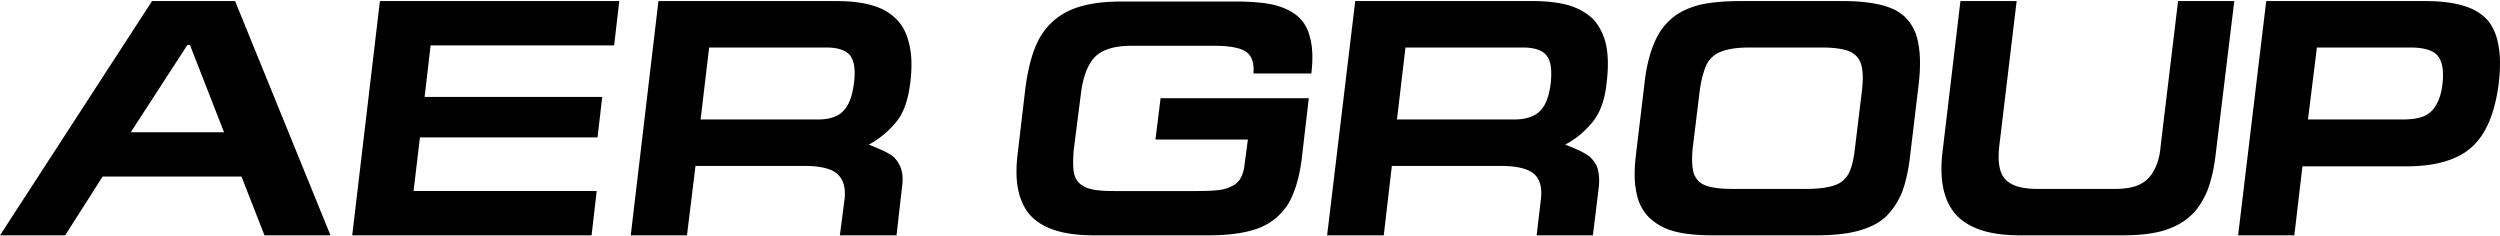 <svg width="423" height="40" viewBox="0 0 422.632 39.6" fill="none" xmlns="http://www.w3.org/2000/svg"><path d="M211.896 12.24c.145-1.656-.215-2.88-1.151-3.6s-2.809-1.08-5.4-1.08h-14.04c-2.808 0-4.824.576-6.12 1.8-1.224 1.224-2.088 3.312-2.448 6.264l-1.224 9.576c-.144 1.872-.144 3.312.144 4.248s.936 1.656 2.016 2.088c1.008.432 2.592.576 4.68.576h13.968c1.872 0 3.384-.072 4.464-.288 1.08-.288 1.872-.648 2.447-1.224.505-.504.865-1.296 1.08-2.304l.648-4.896h-15.624l.864-6.984h25.056l-1.224 10.512c-.432 3.168-1.225 5.688-2.376 7.56-1.225 1.8-2.88 3.168-5.04 3.96-2.232.792-4.968 1.152-8.424 1.152h-19.224c-3.24 0-5.904-.432-7.92-1.368-2.088-.936-3.528-2.375-4.32-4.392-.864-2.016-1.08-4.608-.72-7.775l1.368-11.592c.504-3.6 1.296-6.408 2.52-8.496 1.296-2.088 3.024-3.6 5.256-4.536 2.232-.936 5.04-1.368 8.568-1.368h18.936c2.521 0 4.68.144 6.408.504 1.655.36 3.096 1.008 4.176 1.872s1.872 2.16 2.232 3.744c.432 1.584.503 3.6.216 6.048h-9.792zm25.705-4.392l-1.44 12.168h19.8c2.016 0 3.456-.504 4.393-1.44.936-.936 1.512-2.448 1.8-4.68.216-2.16.071-3.672-.648-4.608-.647-.936-2.016-1.44-4.104-1.44zM269.28 39.6h-9.504l.72-6.12c.216-1.944-.144-3.384-1.224-4.32-1.08-.864-2.952-1.296-5.616-1.296h-18.36L233.928 39.6h-9.575L229.104 0H259.2c2.16 0 4.104.216 5.76.648 1.584.432 2.952 1.152 4.104 2.16 1.08 1.008 1.871 2.448 2.376 4.248.432 1.872.504 4.104.144 6.912-.288 2.736-1.08 4.896-2.304 6.408s-2.736 2.88-4.68 3.888c1.655.648 2.808 1.152 3.456 1.584.72.36 1.296 1.008 1.8 1.872.432.936.575 2.16.432 3.672zm16.848-14.472c-.145 1.729-.071 3.096.217 4.032.359.936 1.008 1.656 2.016 2.016.936.36 2.447.576 4.392.576h12.601c2.088 0 3.6-.216 4.68-.576 1.152-.36 1.872-1.008 2.447-1.944.504-.936.865-2.304 1.081-4.176l1.224-10.08c.216-1.944.144-3.456-.217-4.464-.359-1.008-1.079-1.656-2.088-2.088-1.007-.359-2.52-.576-4.464-.576h-12.239c-2.016 0-3.528.216-4.68.648-1.081.36-1.944 1.08-2.521 2.088-.504 1.008-.936 2.52-1.224 4.464zm36.792.936c-.288 2.592-.792 4.752-1.44 6.408-.719 1.656-1.655 3.024-2.808 4.104-1.224 1.08-2.808 1.8-4.68 2.304-1.944.504-4.248.72-7.057.72h-17.352c-2.664 0-4.896-.216-6.696-.72s-3.168-1.368-4.247-2.448c-1.009-1.08-1.729-2.448-2.017-4.176-.359-1.656-.359-3.744-.071-6.192l1.439-12.024c.288-2.736.864-5.04 1.584-6.768.72-1.8 1.728-3.24 3.024-4.32 1.224-1.08 2.808-1.8 4.68-2.304C289.152.216 291.456 0 294.265 0h17.424c3.384 0 6.119.432 8.063 1.224s3.312 2.232 4.104 4.248c.72 2.088.936 4.896.504 8.568zM331.416 0h9.504l-2.951 24.624c-.288 2.664.071 4.536 1.079 5.544 1.009 1.08 2.809 1.584 5.4 1.584h13.104c1.583 0 2.951-.216 3.959-.648 1.081-.504 1.944-1.224 2.521-2.304.648-1.08 1.08-2.448 1.224-4.248L368.208 0h9.504l-3.096 25.488c-.288 2.664-.792 4.896-1.513 6.696-.792 1.8-1.728 3.24-3.023 4.32-1.224 1.08-2.808 1.872-4.607 2.376-1.872.504-4.104.72-6.696.72h-17.353c-5.04 0-8.567-1.152-10.728-3.456-2.089-2.304-2.881-5.832-2.305-10.656zm46.944 39.6L383.112 0h27c2.592 0 4.68.288 6.336.792 1.729.504 3.024 1.296 4.031 2.376.937 1.08 1.585 2.52 1.873 4.248.359 1.728.359 3.888.071 6.48-.432 3.312-1.224 6.048-2.448 8.136-1.151 2.016-2.808 3.528-4.967 4.464-2.16.936-4.824 1.44-8.137 1.44H389.23L387.864 39.6zm11.808-19.584h15.841c1.584 0 2.807-.144 3.815-.576a4.372 4.372 0 002.088-2.016c.504-.864.864-2.088 1.008-3.528.216-2.088 0-3.6-.792-4.608-.72-.936-2.304-1.44-4.68-1.44H391.68zM11.016 39.6H0L25.704 0h14.04l16.128 39.6h-11.16l-3.888-9.936H17.352zm11.088-17.424h15.768l-5.76-14.76h-.432zM59.544 39.6L64.224 0h40.464l-.864 7.488H72.792L71.784 16.2h30.024l-.792 6.84H70.992l-1.08 9.072h30.96l-.864 7.488zM119.88 7.848l-1.44 12.168h19.8c2.016 0 3.456-.504 4.32-1.44.936-.936 1.512-2.448 1.8-4.68.288-2.16.072-3.672-.576-4.608-.72-.936-2.016-1.44-4.104-1.44zM151.56 39.6h-9.576l.792-6.12c.216-1.944-.216-3.384-1.296-4.32-1.008-.864-2.88-1.296-5.616-1.296h-18.288l-1.44 11.736h-9.504l4.68-39.6h30.096c2.232 0 4.176.216 5.76.648 1.656.432 3.024 1.152 4.104 2.16 1.152 1.008 1.944 2.448 2.376 4.248.504 1.872.576 4.104.216 6.912-.36 2.736-1.08 4.896-2.304 6.408s-2.808 2.88-4.68 3.888c1.584.648 2.808 1.152 3.456 1.584.72.36 1.296 1.008 1.728 1.872.504.936.648 2.16.432 3.672z" fill="currentColor"/></svg>